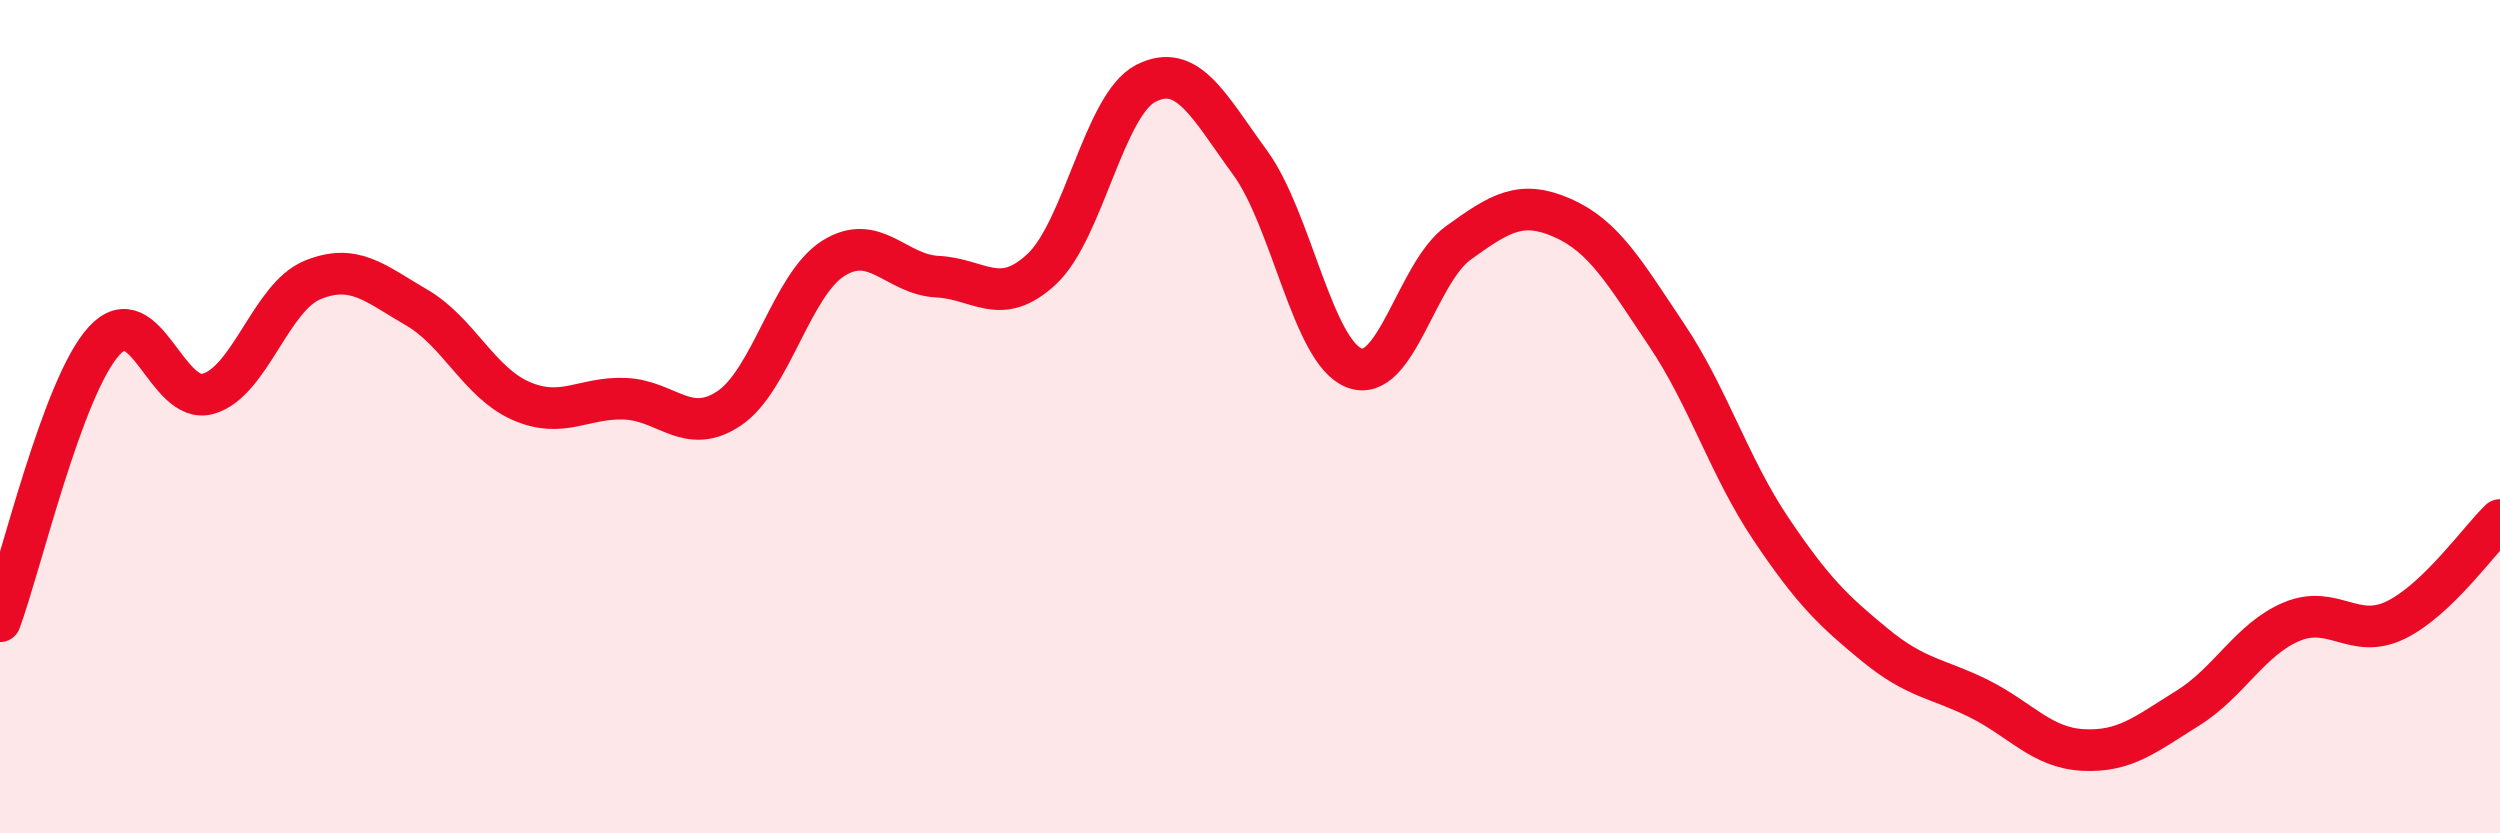 
    <svg width="60" height="20" viewBox="0 0 60 20" xmlns="http://www.w3.org/2000/svg">
      <path
        d="M 0,14.91 C 0.5,13.56 1.5,9.27 2.5,8.18 C 3.5,7.09 4,9.74 5,9.45 C 6,9.16 6.5,7.13 7.5,6.72 C 8.5,6.31 9,6.8 10,7.38 C 11,7.96 11.5,9.18 12.5,9.62 C 13.5,10.06 14,9.53 15,9.57 C 16,9.61 16.5,10.47 17.5,9.8 C 18.5,9.13 19,6.83 20,6.2 C 21,5.57 21.5,6.59 22.5,6.64 C 23.5,6.69 24,7.39 25,6.46 C 26,5.53 26.5,2.51 27.5,2 C 28.5,1.49 29,2.53 30,3.9 C 31,5.27 31.5,8.44 32.5,8.83 C 33.5,9.22 34,6.55 35,5.83 C 36,5.11 36.5,4.79 37.5,5.23 C 38.5,5.67 39,6.55 40,8.04 C 41,9.53 41.5,11.2 42.5,12.69 C 43.5,14.18 44,14.66 45,15.48 C 46,16.3 46.5,16.27 47.5,16.77 C 48.5,17.27 49,17.95 50,18 C 51,18.05 51.5,17.62 52.5,17 C 53.5,16.38 54,15.34 55,14.92 C 56,14.5 56.5,15.37 57.5,14.88 C 58.5,14.39 59.5,12.96 60,12.48L60 20L0 20Z"
        fill="#EB0A25"
        opacity="0.1"
        stroke-linecap="round"
        stroke-linejoin="round"
      />
      <path
        d="M 0,14.91 C 0.5,13.56 1.5,9.27 2.5,8.18 C 3.5,7.09 4,9.74 5,9.45 C 6,9.16 6.5,7.13 7.5,6.72 C 8.5,6.31 9,6.8 10,7.38 C 11,7.96 11.5,9.18 12.5,9.62 C 13.5,10.06 14,9.53 15,9.57 C 16,9.61 16.5,10.47 17.5,9.8 C 18.5,9.13 19,6.83 20,6.2 C 21,5.57 21.5,6.59 22.5,6.64 C 23.5,6.69 24,7.39 25,6.46 C 26,5.53 26.5,2.51 27.5,2 C 28.5,1.49 29,2.53 30,3.9 C 31,5.27 31.5,8.44 32.5,8.83 C 33.5,9.22 34,6.55 35,5.83 C 36,5.11 36.5,4.79 37.5,5.23 C 38.5,5.67 39,6.55 40,8.04 C 41,9.53 41.5,11.2 42.5,12.69 C 43.5,14.18 44,14.66 45,15.48 C 46,16.3 46.5,16.27 47.5,16.77 C 48.5,17.27 49,17.95 50,18 C 51,18.05 51.5,17.62 52.5,17 C 53.5,16.38 54,15.34 55,14.92 C 56,14.5 56.5,15.37 57.5,14.88 C 58.5,14.39 59.5,12.96 60,12.48"
        stroke="#EB0A25"
        stroke-width="1"
        fill="none"
        stroke-linecap="round"
        stroke-linejoin="round"
      />
    </svg>
  